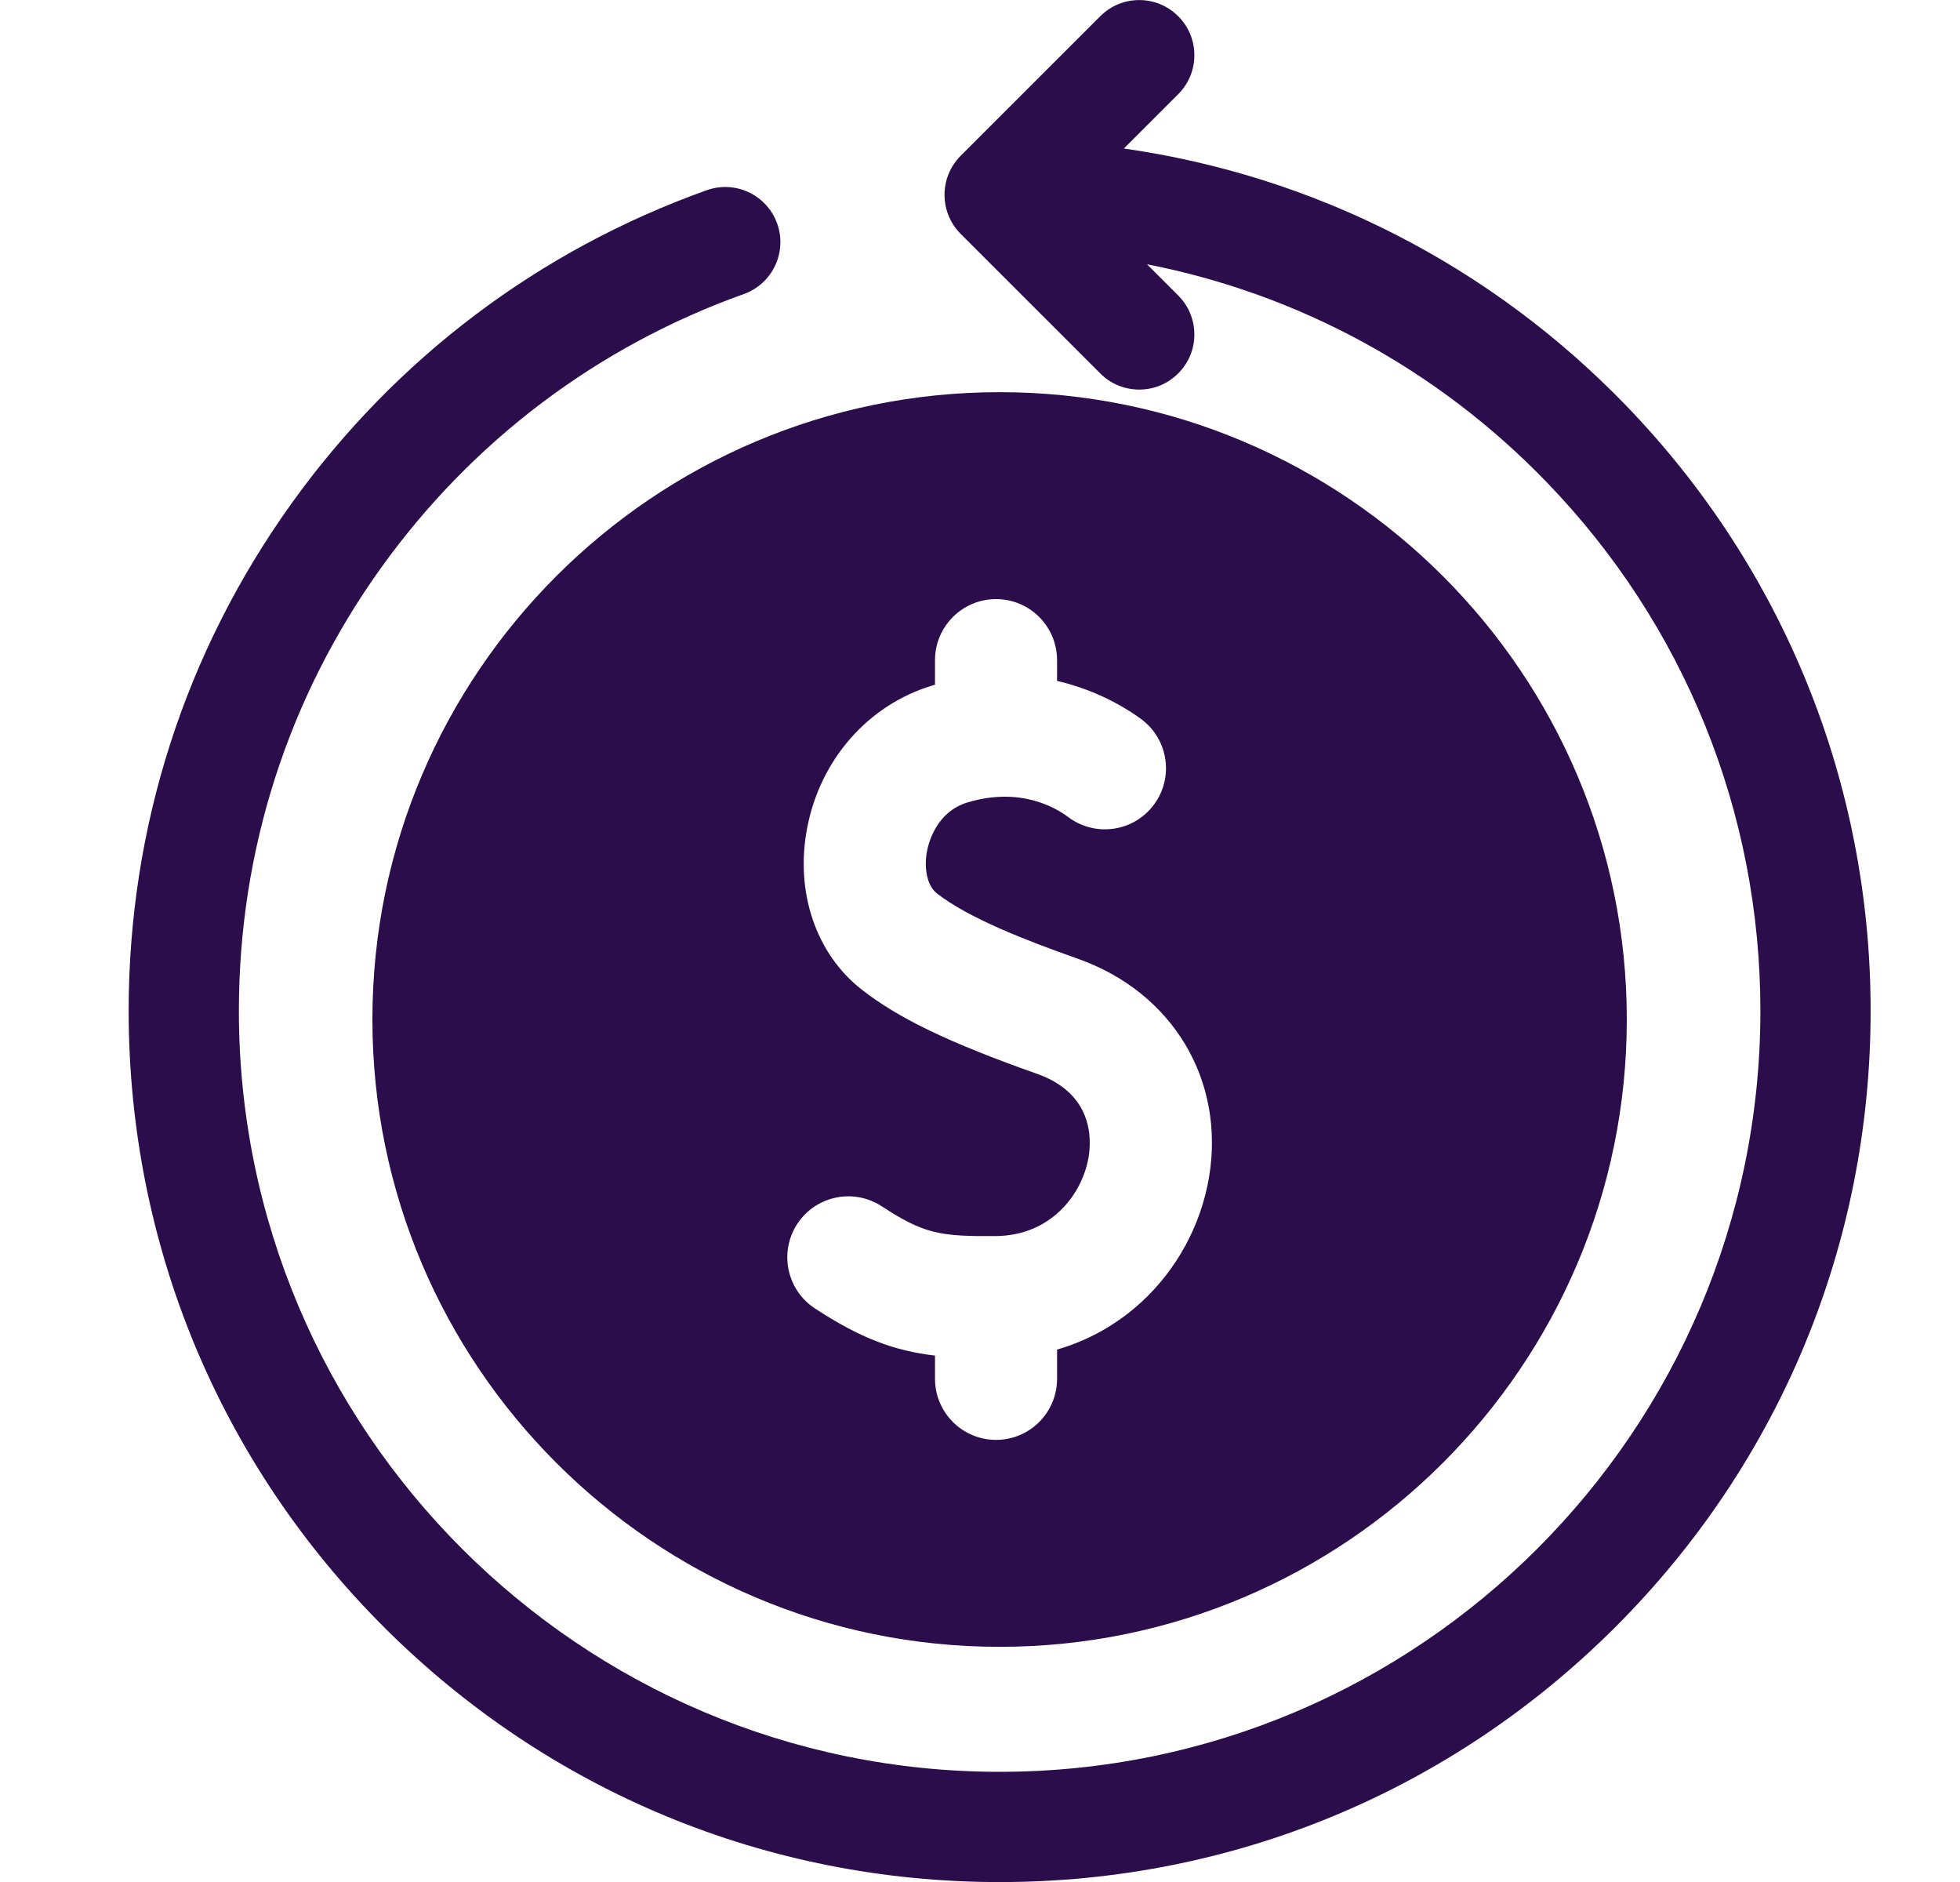 <svg width="25" height="24" viewBox="0 0 25 24" fill="none" xmlns="http://www.w3.org/2000/svg">
<g clip-path="url(#clip0_10714_54763)">
<path d="M20.739 5.17C19.007 3.379 16.767 2.241 14.335 1.894L15.028 1.201C15.303 0.927 15.303 0.481 15.028 0.207C14.754 -0.068 14.308 -0.068 14.034 0.207L12.253 1.987C11.979 2.262 11.979 2.707 12.253 2.982L14.034 4.762C14.171 4.9 14.351 4.968 14.531 4.968C14.711 4.968 14.891 4.9 15.028 4.762C15.303 4.488 15.303 4.043 15.028 3.768L14.63 3.37C16.562 3.748 18.334 4.706 19.727 6.148C21.485 7.966 22.454 10.361 22.454 12.891C22.454 18.242 18.101 22.595 12.75 22.595C7.4 22.595 3.047 18.242 3.047 12.891C3.047 10.85 3.673 8.897 4.859 7.243C6.02 5.625 7.62 4.417 9.487 3.75C9.853 3.619 10.043 3.217 9.913 2.851C9.782 2.486 9.38 2.295 9.014 2.426C6.876 3.189 5.044 4.571 3.716 6.424C2.358 8.318 1.641 10.554 1.641 12.891C1.641 15.859 2.796 18.649 4.895 20.747C6.993 22.845 9.783 24.001 12.75 24.001C15.718 24.001 18.508 22.845 20.606 20.747C22.704 18.649 23.86 15.859 23.86 12.891C23.86 9.994 22.751 7.252 20.739 5.17Z" fill="#2C0D4C"/>
<path d="M4.75 13.001C4.75 17.412 8.339 21.001 12.75 21.001C17.161 21.001 20.75 17.412 20.75 13.001C20.75 8.59 17.161 5.001 12.75 5.001C8.339 5.001 4.75 8.59 4.75 13.001ZM13.228 13.694C12.107 13.298 11.458 12.986 10.987 12.616C10.407 12.161 10.141 11.376 10.294 10.566C10.459 9.688 11.072 8.989 11.892 8.742C11.904 8.738 11.915 8.736 11.926 8.732V8.419C11.926 7.989 12.275 7.64 12.705 7.64C13.135 7.64 13.483 7.989 13.483 8.419V8.683C14.027 8.81 14.406 9.059 14.56 9.173C14.904 9.431 14.975 9.919 14.717 10.263C14.46 10.608 13.972 10.678 13.627 10.421C13.463 10.297 13.008 10.032 12.341 10.233C11.948 10.351 11.846 10.739 11.824 10.855C11.781 11.084 11.831 11.299 11.948 11.391C12.355 11.71 13.086 11.992 13.747 12.226C14.956 12.653 15.629 13.774 15.421 15.014C15.318 15.623 15.012 16.188 14.558 16.605C14.246 16.891 13.882 17.095 13.483 17.21V17.583C13.483 18.013 13.135 18.362 12.705 18.362C12.275 18.362 11.926 18.013 11.926 17.583V17.287C11.408 17.226 10.976 17.067 10.395 16.686C10.035 16.451 9.934 15.968 10.169 15.608C10.405 15.248 10.887 15.148 11.247 15.383C11.786 15.736 11.99 15.768 12.7 15.763C13.398 15.758 13.804 15.238 13.885 14.756C13.924 14.52 13.94 13.946 13.228 13.694Z" fill="#2C0D4C"/>
</g>
<defs>
<clipPath id="clip0_10714_54763">
<rect width="24" height="24" fill="white" transform="translate(0.75 0.001)"/>
</clipPath>
</defs>
</svg>
